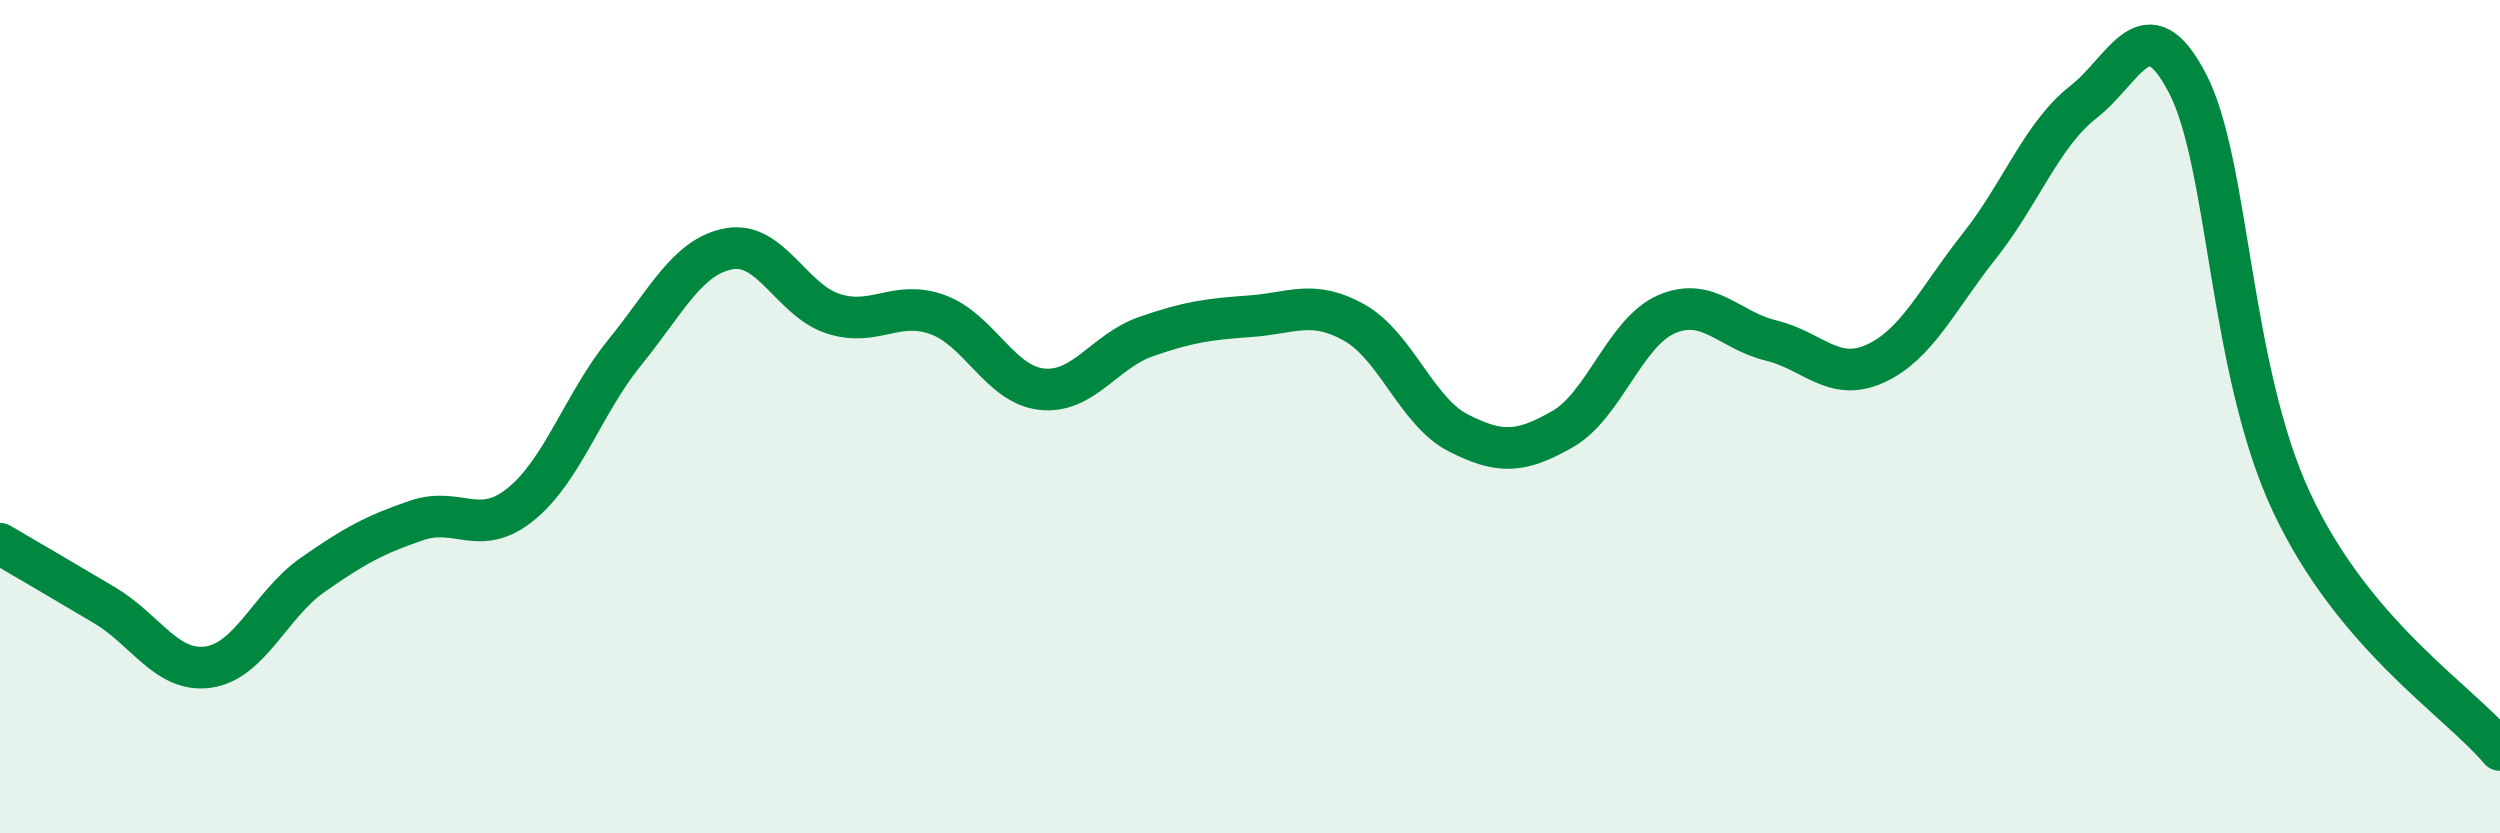 
    <svg width="60" height="20" viewBox="0 0 60 20" xmlns="http://www.w3.org/2000/svg">
      <path
        d="M 0,13.05 C 0.5,13.34 1.5,13.93 2.5,14.52 C 3.5,15.11 4,16.15 5,16.01 C 6,15.87 6.5,14.5 7.5,13.8 C 8.5,13.1 9,12.83 10,12.49 C 11,12.15 11.5,12.91 12.5,12.1 C 13.5,11.29 14,9.68 15,8.45 C 16,7.22 16.5,6.15 17.5,5.97 C 18.5,5.79 19,7.21 20,7.53 C 21,7.85 21.5,7.19 22.5,7.55 C 23.5,7.91 24,9.23 25,9.34 C 26,9.45 26.5,8.43 27.5,8.08 C 28.5,7.73 29,7.66 30,7.59 C 31,7.52 31.5,7.18 32.5,7.74 C 33.5,8.3 34,9.88 35,10.39 C 36,10.9 36.5,10.87 37.5,10.3 C 38.5,9.73 39,7.97 40,7.54 C 41,7.11 41.5,7.93 42.5,8.17 C 43.5,8.41 44,9.18 45,8.73 C 46,8.28 46.5,7.17 47.5,5.91 C 48.5,4.65 49,3.23 50,2.45 C 51,1.67 51.5,0.08 52.5,2 C 53.5,3.92 53.5,8.86 55,12.06 C 56.5,15.26 59,16.81 60,18L60 20L0 20Z"
        fill="#008740"
        opacity="0.1"
        stroke-linecap="round"
        stroke-linejoin="round"
      />
      <path
        d="M 0,13.05 C 0.5,13.34 1.5,13.93 2.5,14.52 C 3.5,15.11 4,16.15 5,16.01 C 6,15.87 6.5,14.5 7.5,13.8 C 8.5,13.1 9,12.83 10,12.49 C 11,12.15 11.5,12.91 12.5,12.1 C 13.5,11.29 14,9.68 15,8.45 C 16,7.22 16.5,6.15 17.5,5.97 C 18.5,5.79 19,7.21 20,7.53 C 21,7.85 21.5,7.19 22.5,7.55 C 23.5,7.91 24,9.23 25,9.34 C 26,9.45 26.5,8.43 27.5,8.08 C 28.5,7.73 29,7.66 30,7.59 C 31,7.52 31.5,7.18 32.5,7.74 C 33.5,8.3 34,9.88 35,10.39 C 36,10.9 36.5,10.87 37.5,10.3 C 38.5,9.73 39,7.97 40,7.54 C 41,7.11 41.5,7.93 42.5,8.17 C 43.5,8.41 44,9.18 45,8.73 C 46,8.28 46.5,7.17 47.5,5.91 C 48.5,4.65 49,3.23 50,2.45 C 51,1.67 51.5,0.08 52.5,2 C 53.5,3.92 53.5,8.86 55,12.06 C 56.5,15.26 59,16.81 60,18"
        stroke="#008740"
        stroke-width="1"
        fill="none"
        stroke-linecap="round"
        stroke-linejoin="round"
      />
    </svg>
  